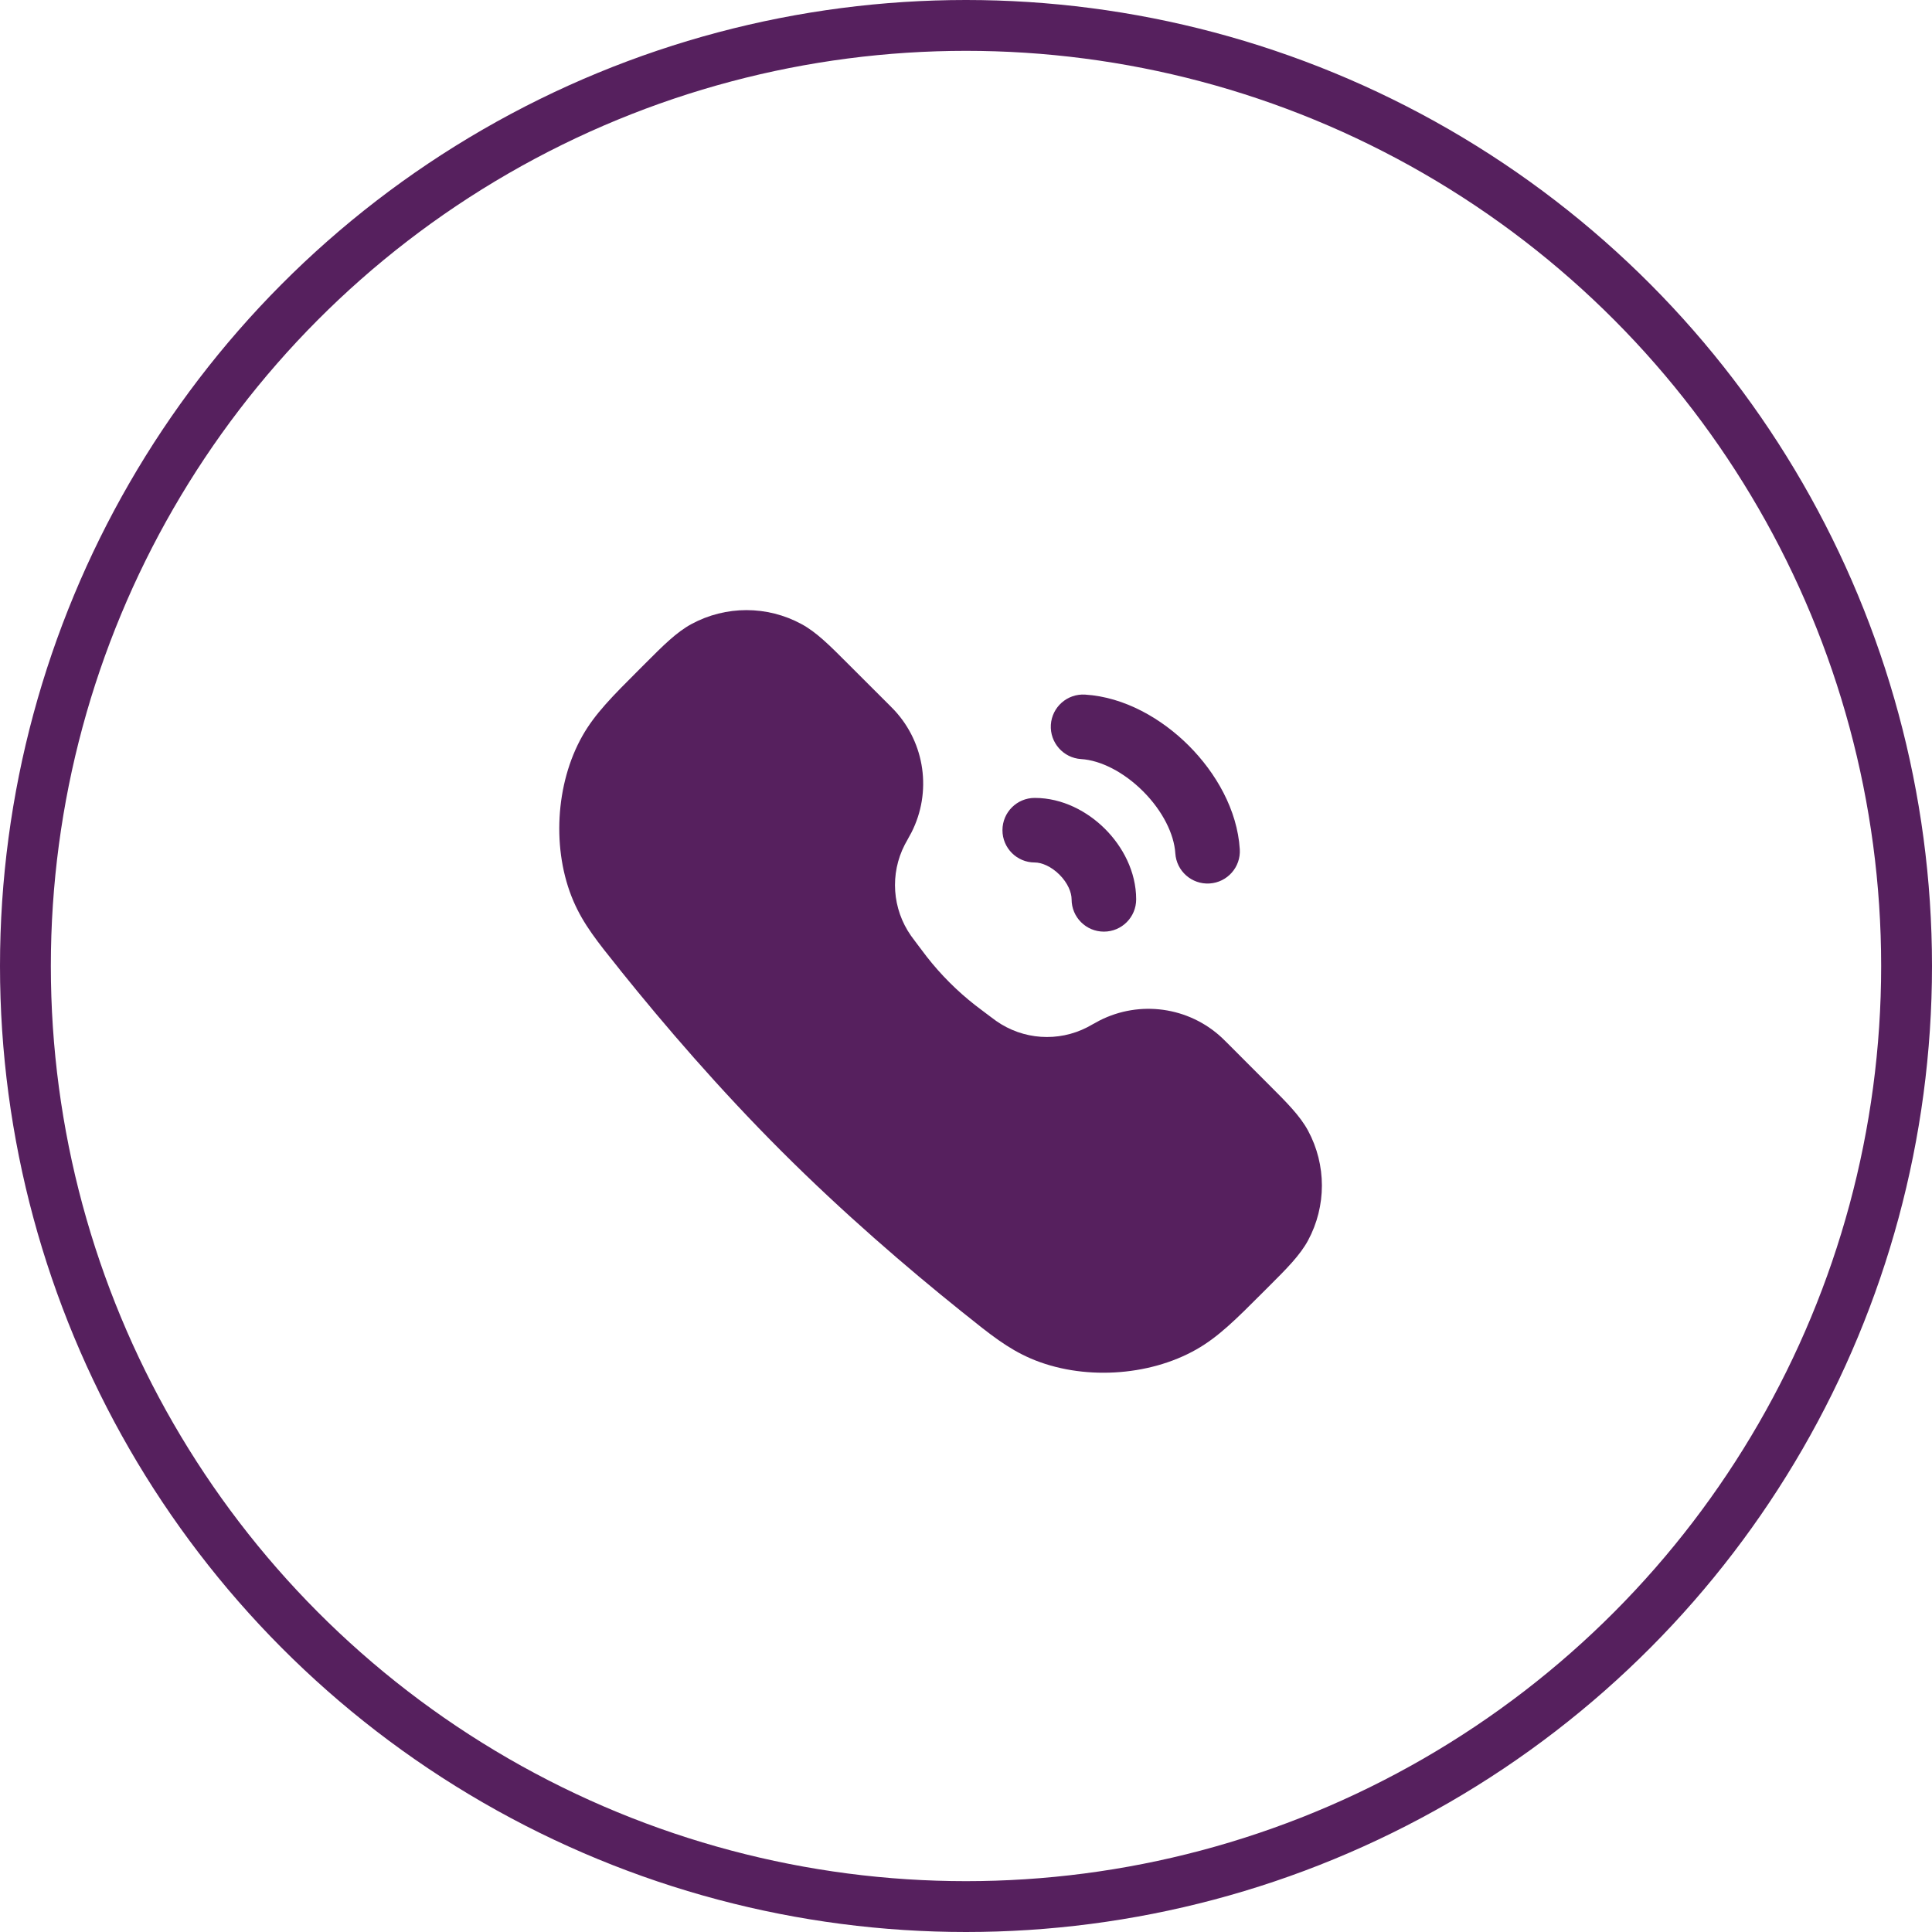<svg xmlns="http://www.w3.org/2000/svg" width="38" height="38" viewBox="0 0 38 38" fill="none"><circle cx="19" cy="19" r="18.5" stroke="#56205E"></circle><path fill-rule="evenodd" clip-rule="evenodd" d="M13.601 12.274C14.276 11.909 15.088 11.909 15.763 12.274C16.056 12.432 16.319 12.695 16.669 13.046C16.69 13.066 16.71 13.087 16.731 13.108L17.5 13.876C17.535 13.912 17.563 13.94 17.589 13.967C18.197 14.619 18.331 15.582 17.926 16.376C17.909 16.409 17.89 16.443 17.865 16.487L17.861 16.495C17.821 16.567 17.808 16.591 17.796 16.613C17.5 17.187 17.548 17.878 17.919 18.406C17.933 18.426 17.95 18.449 17.999 18.514L18.081 18.623C18.158 18.727 18.192 18.772 18.227 18.816C18.506 19.173 18.827 19.494 19.184 19.773C19.228 19.808 19.273 19.842 19.377 19.919L19.486 20.001C19.551 20.05 19.574 20.067 19.594 20.081C20.122 20.452 20.813 20.5 21.387 20.204C21.409 20.192 21.433 20.179 21.505 20.139L21.513 20.135C21.557 20.11 21.591 20.091 21.624 20.074C22.418 19.669 23.381 19.803 24.033 20.411C24.06 20.437 24.088 20.465 24.124 20.5L24.892 21.269C24.913 21.29 24.934 21.31 24.954 21.331C25.305 21.681 25.568 21.944 25.727 22.237C26.091 22.912 26.091 23.724 25.727 24.399C25.568 24.692 25.305 24.955 24.954 25.305C24.934 25.326 24.913 25.346 24.892 25.367C24.874 25.385 24.856 25.403 24.838 25.421C24.306 25.954 23.961 26.298 23.529 26.543C22.585 27.079 21.273 27.15 20.276 26.721C19.819 26.524 19.477 26.249 18.953 25.828C18.937 25.815 18.921 25.803 18.905 25.79C17.835 24.931 16.579 23.851 15.364 22.636C14.149 21.421 13.069 20.165 12.21 19.096C12.197 19.079 12.185 19.063 12.172 19.047C11.751 18.523 11.476 18.181 11.279 17.724C10.85 16.727 10.921 15.415 11.457 14.471C11.702 14.039 12.046 13.694 12.579 13.162C12.597 13.144 12.615 13.126 12.633 13.108C12.654 13.087 12.675 13.066 12.695 13.046C13.045 12.695 13.308 12.432 13.601 12.274ZM23.381 14.665C22.848 14.132 22.116 13.71 21.343 13.662C20.993 13.64 20.691 13.906 20.669 14.256C20.648 14.606 20.914 14.908 21.264 14.93C21.642 14.953 22.099 15.18 22.483 15.564C22.867 15.948 23.093 16.405 23.117 16.783C23.139 17.133 23.441 17.399 23.791 17.377C24.141 17.355 24.407 17.054 24.385 16.704C24.337 15.93 23.915 15.199 23.381 14.665ZM21.736 16.305C21.392 15.961 20.899 15.694 20.352 15.694C20.001 15.694 19.717 15.978 19.717 16.329C19.717 16.68 20.001 16.964 20.352 16.964C20.486 16.964 20.672 17.038 20.838 17.203C21.004 17.369 21.077 17.555 21.077 17.689C21.077 18.04 21.361 18.324 21.712 18.324C22.063 18.324 22.347 18.04 22.347 17.689C22.347 17.142 22.08 16.649 21.736 16.305Z" fill="#56205E"></path></svg>